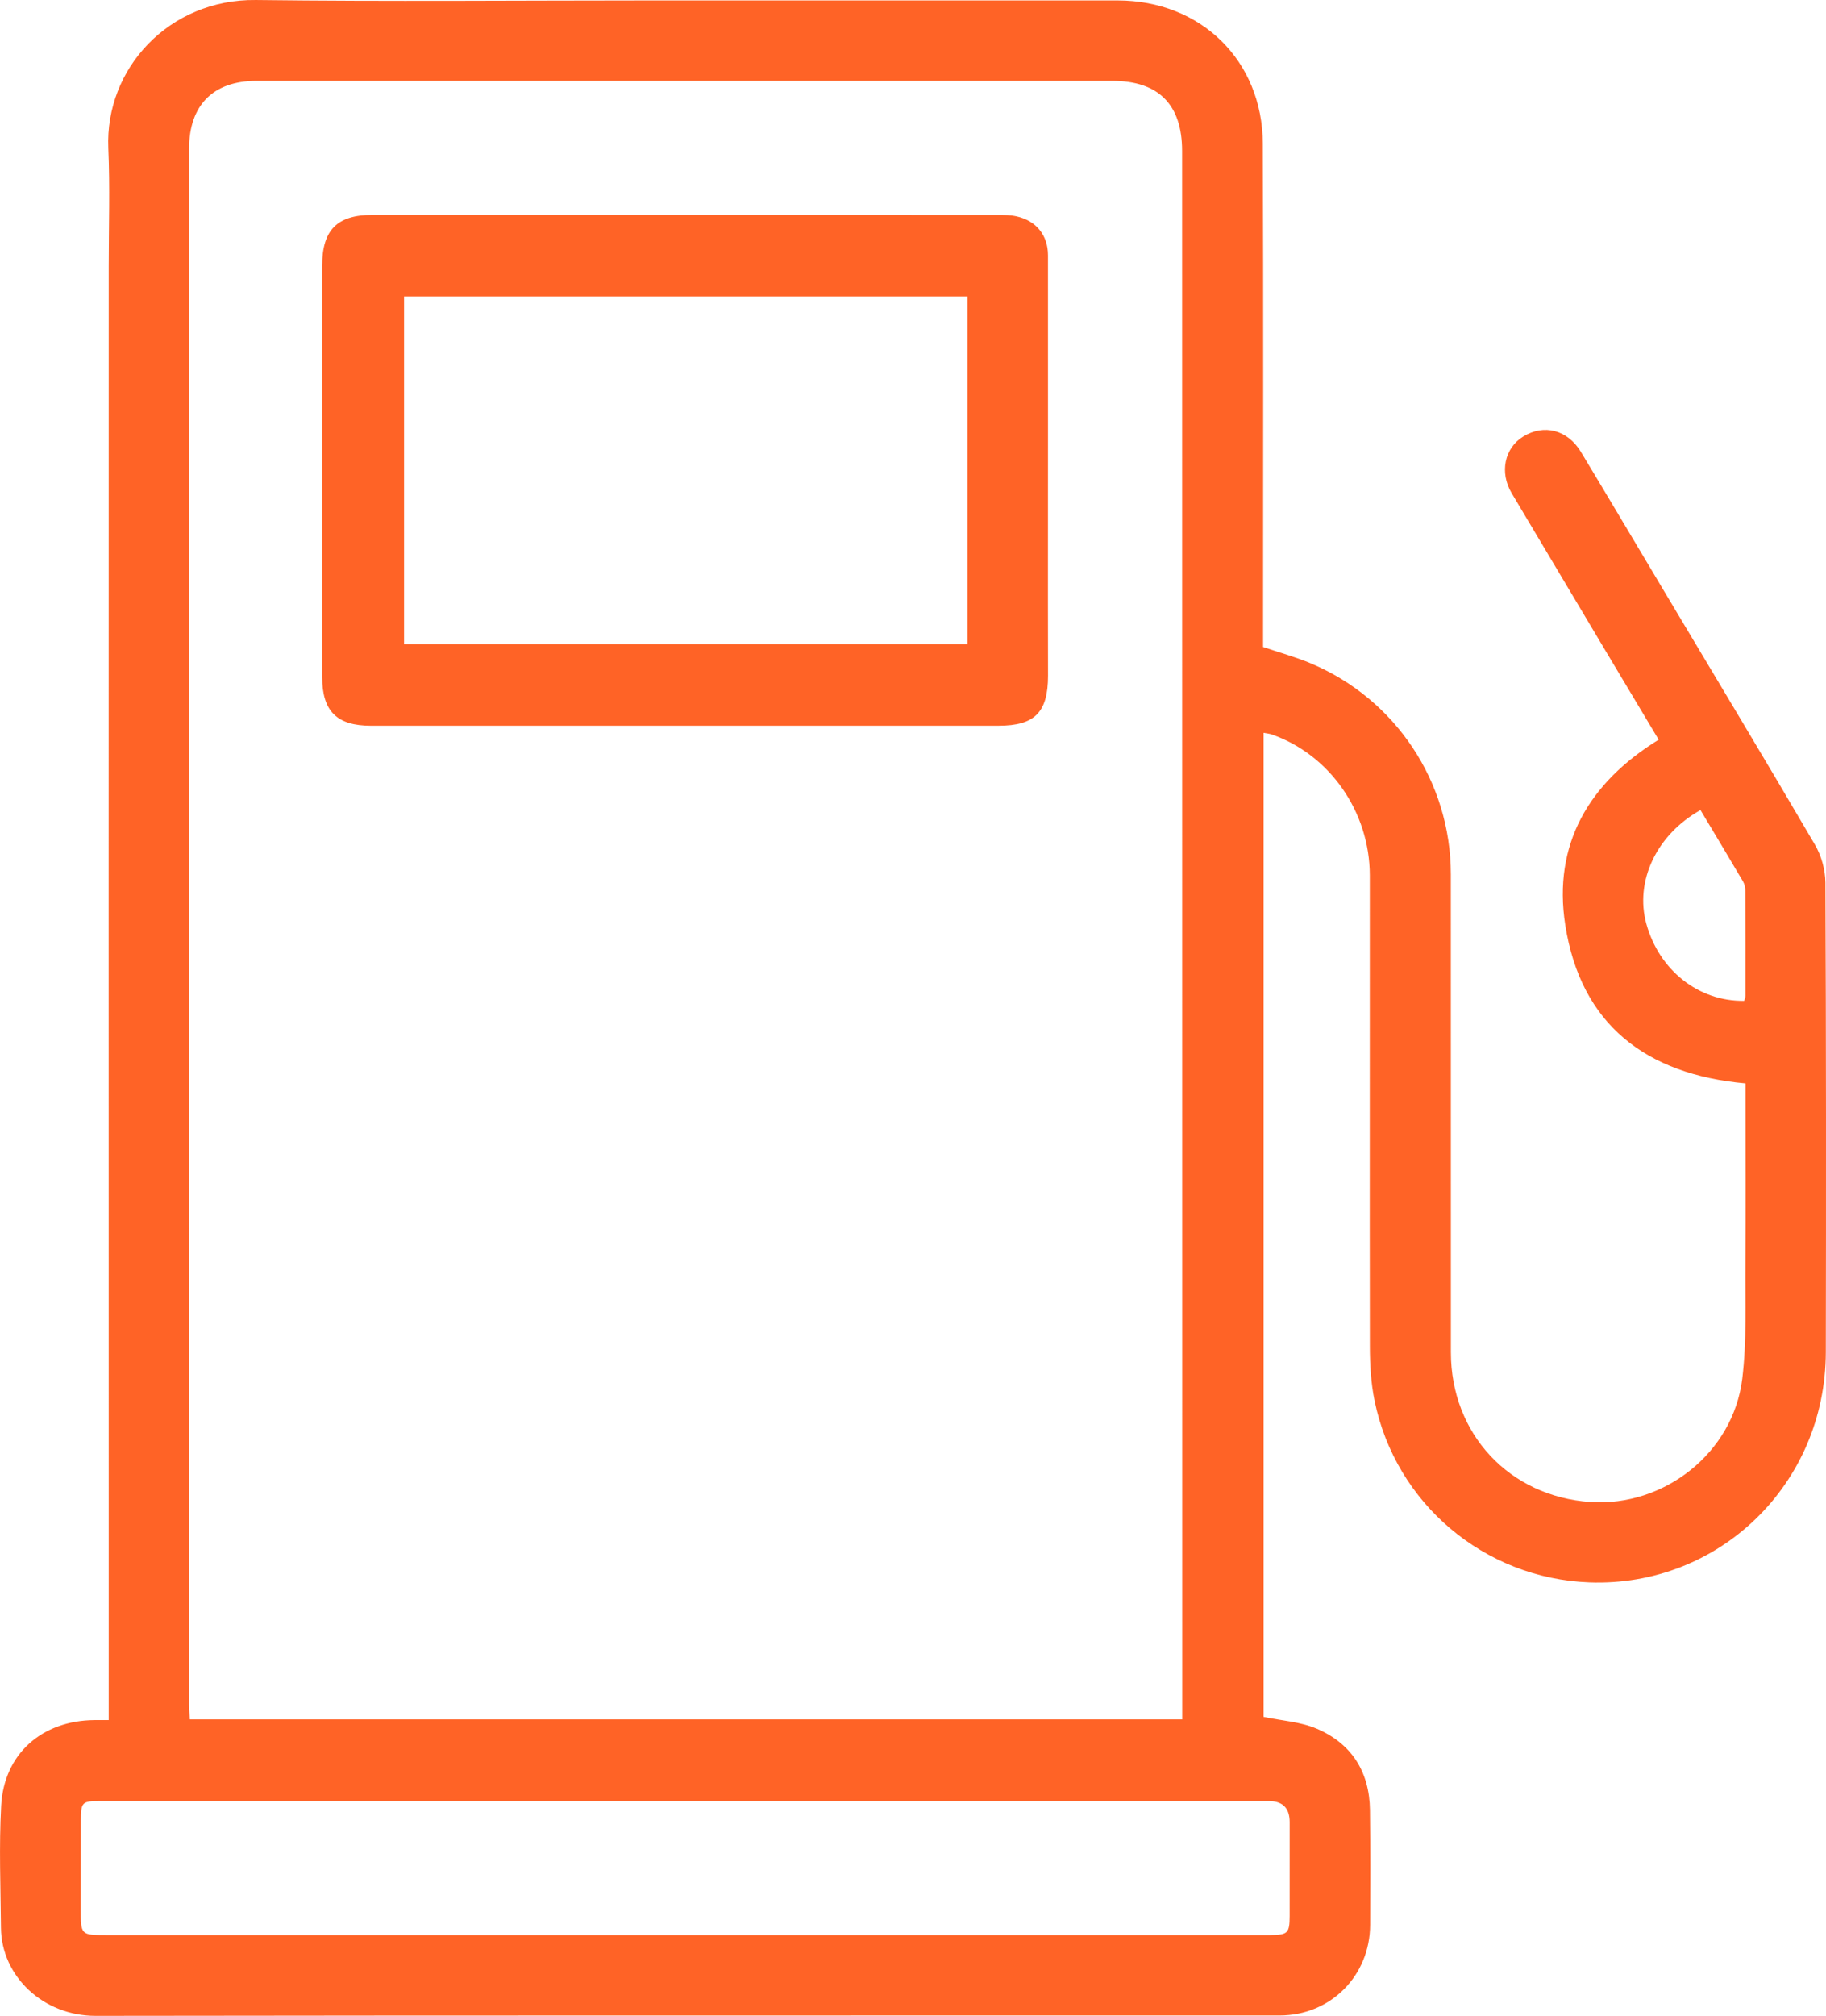 <?xml version="1.0" encoding="UTF-8"?><svg id="Vrstva_1" xmlns="http://www.w3.org/2000/svg" viewBox="0 0 1848.03 2039.33"><defs><style>.cls-1{fill:#ff6326;stroke-width:0px;}</style></defs><path class="cls-1" d="M110.02,1740.11c0-66.31,0-130.55,0-194.79-.02-212.71-.06-425.42-.06-638.13,0-212.71.05-425.42.06-638.13,0-39.71,1.31-79.47-.4-119.11C106.16,69.52,171.03-1.07,259,.01c133.76,1.65,267.55.43,401.33.43,156.94,0,313.88-.02,470.82.01,84.09.02,146.56,60.69,146.91,144.85.68,164.03.23,328.06.25,492.1,0,5.65,0,11.29,0,17.14,16.37,5.55,32.65,10,48.09,16.47,86.08,36.03,141.88,120.14,141.94,213.47.09,161.2-.02,322.39.05,483.59.04,82.52,59.12,145.84,141.04,151.43,74.91,5.11,144.8-49.83,153.87-124.76,4.63-38.23,2.92-77.28,3.23-115.96.44-56.25.11-112.5.11-168.75v-14.02c-100.91-9.01-166.91-59.71-182.52-160.39-12.6-81.27,23.74-143.69,94.56-187.32-18.64-31.17-37.43-62.54-56.17-93.94-30.91-51.82-61.82-103.64-92.65-155.51-12.4-20.86-7.22-45.58,11.76-57.23,20.98-12.88,44.85-6.82,58.37,15.57,28.02,46.4,55.64,93.03,83.43,139.56,51.25,85.81,102.83,171.43,153.34,257.68,6.54,11.17,10.63,25.55,10.69,38.47.71,158.33.69,316.67.4,475.01-.24,133.31-108,237.82-239.48,232.91-106.06-3.96-196.02-79.69-217.27-183.99-3.64-17.86-4.7-36.52-4.73-54.81-.28-158.82.06-317.63-.05-476.45-.04-64.39-40.86-122.45-99.55-142.65-2.15-.74-4.49-.9-7.93-1.55v995.53c18.45,3.87,37.29,4.9,53.62,11.85,35.34,15.04,53.56,43.62,54.02,82.36.46,38.76.31,77.52.18,116.28-.18,51.4-39.96,91.56-91.55,91.57-399.44.13-798.89-.19-1198.33.39-52.77.08-95.39-39.74-95.83-89.17-.36-41.11-2.01-82.33.2-123.32,2.84-52.63,41.32-86.36,94.64-86.73,4.17-.03,8.33,0,14.25,0ZM1196.47,1739.43c0-6.42,0-11.13,0-15.85-.04-523.67-.08-1047.33-.11-1571,0-46.75-23.86-70.79-70.47-70.79-288.79-.02-577.58-.02-866.36,0-43.68,0-68.15,24.61-68.16,68.51-.02,524.64-.01,1049.28.02,1573.92,0,5,.45,9.99.7,15.2h1004.39ZM694.36,1822.05c-197.52,0-395.05,0-592.57,0-18.96,0-19.88.88-19.94,20.16-.1,29.77-.01,59.54-.08,89.31-.06,25.95.08,26.14,25.7,26.14,390.32,0,780.65,0,1170.97,0,2.36,0,4.73.02,7.09,0,17.82-.2,19.65-1.91,19.69-19.3.07-31.66.03-63.32.02-94.98q0-21.31-21.14-21.33c-196.58,0-393.16,0-589.74,0ZM1721.01,819.5c-44.65,24.98-66.62,72.09-54.81,115.03,12.94,47.05,52.95,78.71,99.04,77.99.42-1.65,1.26-3.41,1.26-5.18.04-35.41.05-70.83-.14-106.24-.02-3.14-.72-6.68-2.29-9.34-14.05-23.92-28.37-47.68-43.07-72.25Z"/><path class="cls-1" d="M692.96,734.2c-105.87,0-211.74.02-317.6-.01-34.4,0-49.26-14.73-49.27-48.92-.04-138.95-.04-277.9,0-416.86,0-35.76,15.21-50.99,50.71-51,210.79,0,421.58-.02,632.37.05,6.57,0,13.33,0,19.69,1.42,19.89,4.43,31.75,19.12,31.76,39.42.08,116.73-.02,233.45-.04,350.18,0,25.05.12,50.09.09,75.14-.04,37.02-13.44,50.55-50.11,50.56-105.87.03-211.74.01-317.6.01ZM408.92,299.93v351.64h570.18v-351.64H408.92Z"/></svg>
